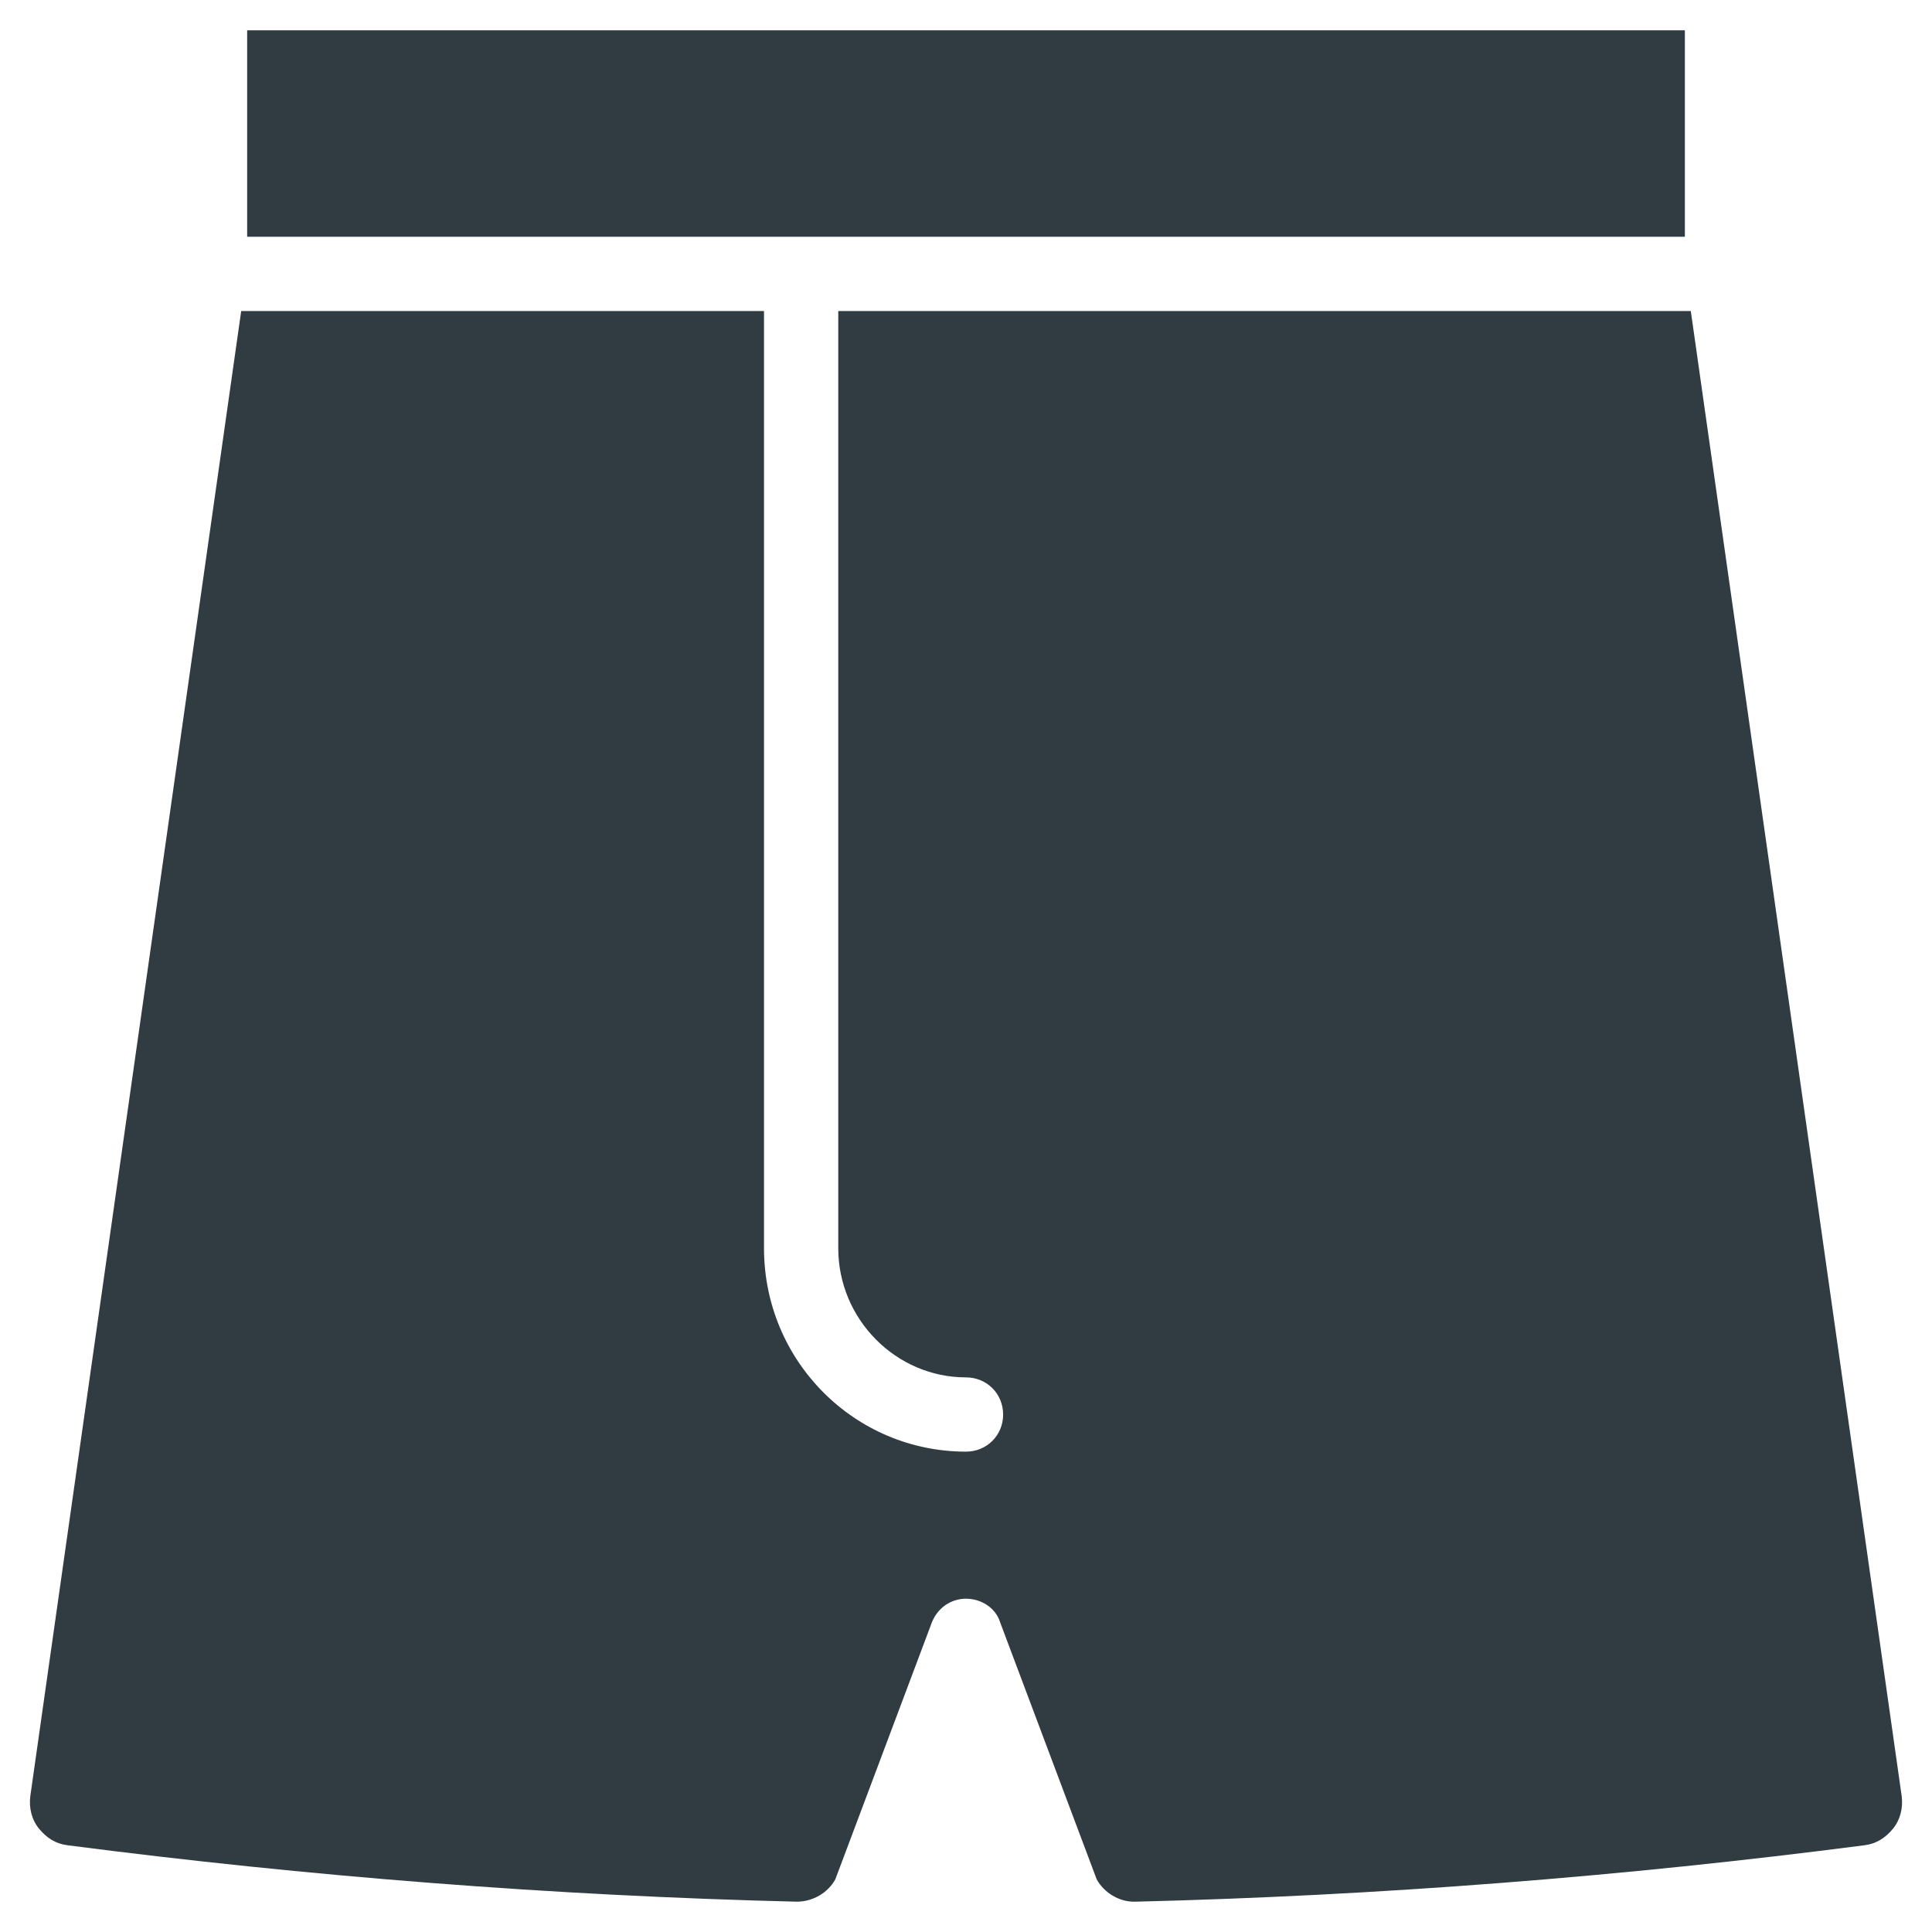 <?xml version="1.0" encoding="UTF-8"?>
<!-- Uploaded to: ICON Repo, www.iconrepo.com, Generator: ICON Repo Mixer Tools -->
<svg width="800px" height="800px" version="1.1" viewBox="144 144 512 512" xmlns="http://www.w3.org/2000/svg">
 <g fill="#303c42">
  <path d="m209.5 152.03h381.01v54.711h-381.01z"/>
  <path d="m647.97 620.02-55.891-393.6h-225.93v248.36c0 18.895 15.352 34.242 33.852 34.242 5.512 0 9.84 4.328 9.84 9.84s-4.328 9.84-9.84 9.84c-29.52 0-53.531-24.008-53.531-53.922v-248.36h-138.55l-55.891 393.6c-0.395 3.148 0.395 6.297 2.363 8.66 1.969 2.363 4.328 3.938 7.477 4.328 63.762 8.266 128.71 13.383 193.26 14.957 4.328 0 8.266-2.363 10.234-5.902l25.586-68.094c1.574-3.938 5.117-6.297 9.055-6.297s7.871 2.363 9.055 6.297l25.586 68.094c1.969 3.543 5.902 5.902 9.84 5.902h0.395c64.551-1.574 129.5-6.691 193.26-14.957 3.148-0.395 5.512-1.969 7.477-4.328 1.961-2.363 2.746-5.512 2.356-8.66z"/>
 </g>
</svg>
